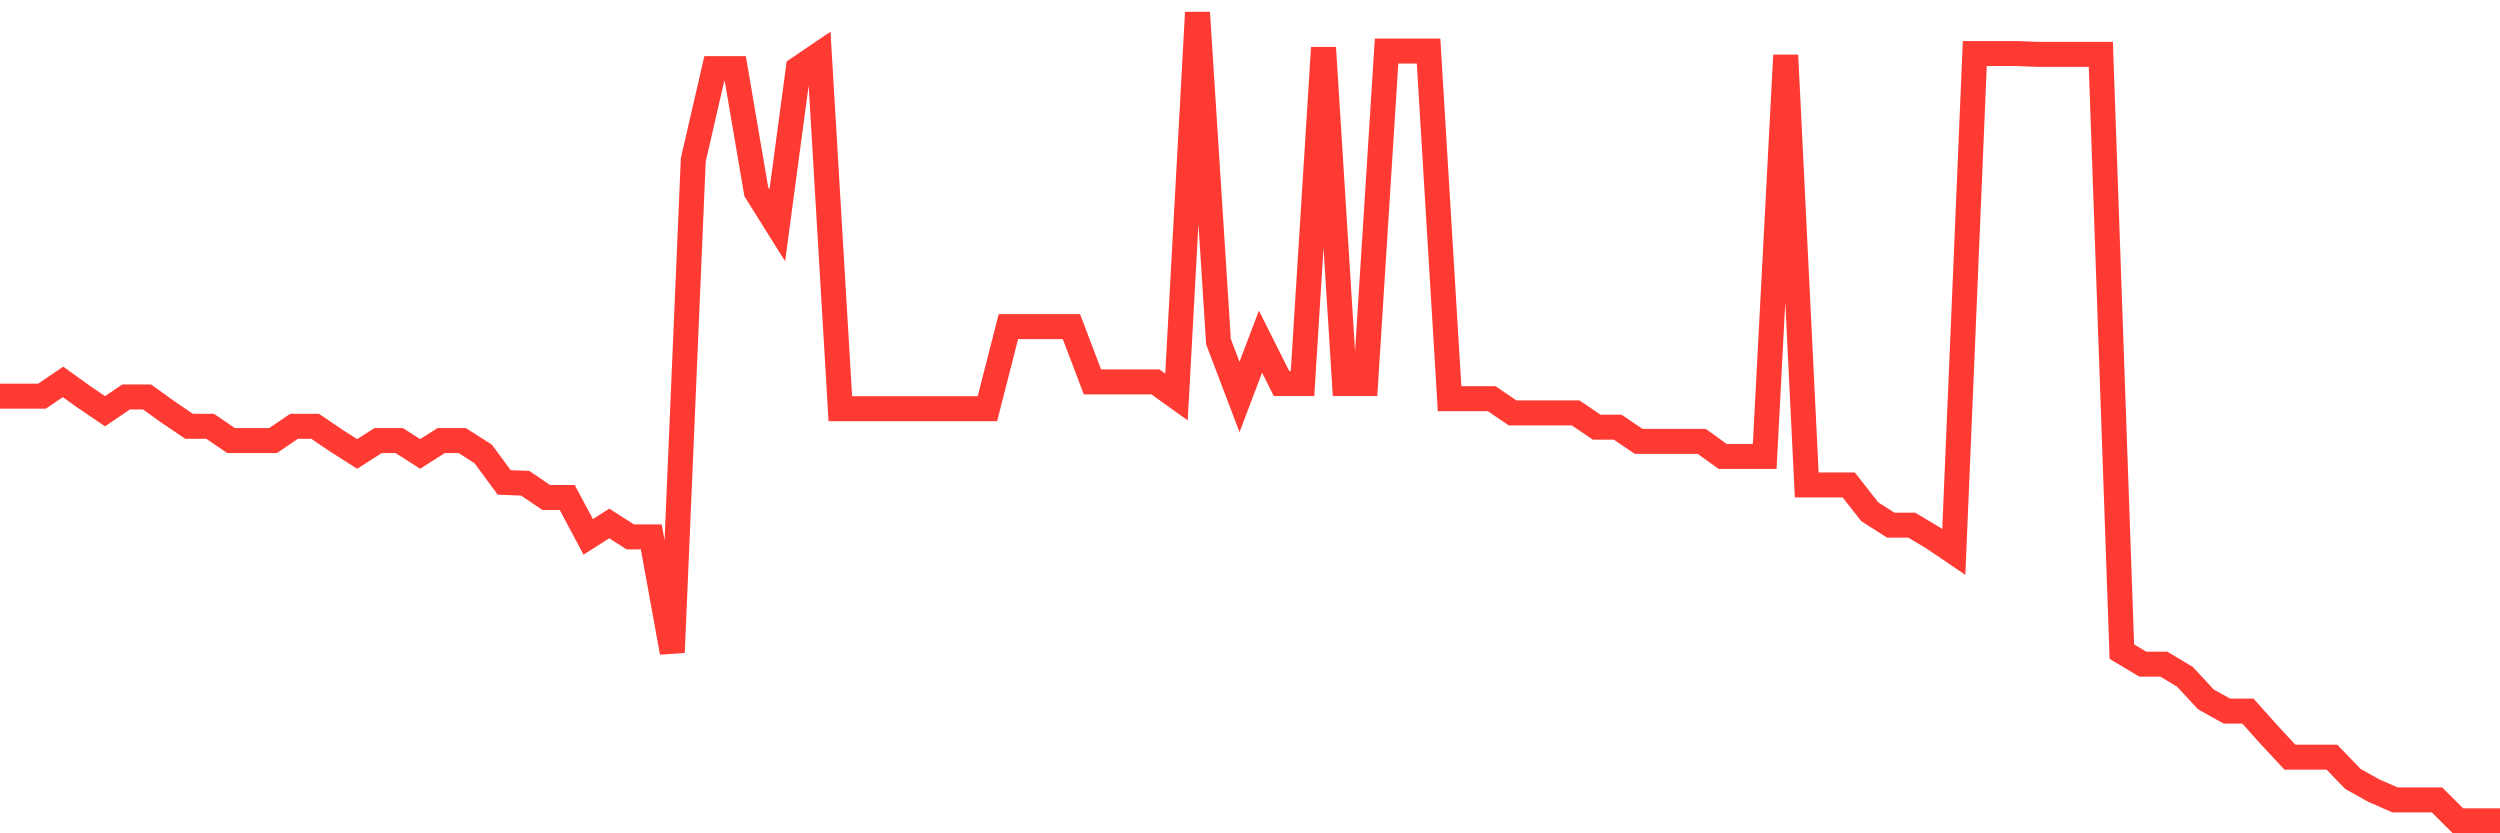 <svg
  xmlns="http://www.w3.org/2000/svg"
  xmlns:xlink="http://www.w3.org/1999/xlink"
  width="120"
  height="40"
  viewBox="0 0 120 40"
  preserveAspectRatio="none"
>
  <polyline
    points="0,19.015 1.008,19.015 2.017,19.015 3.025,18.331 4.034,19.055 5.042,19.739 6.05,19.055 7.059,19.055 8.067,19.779 9.076,20.462 10.084,20.462 11.092,21.146 12.101,21.146 13.109,21.146 14.118,20.462 15.126,20.462 16.134,21.146 17.143,21.789 18.151,21.146 19.16,21.146 20.168,21.789 21.176,21.146 22.185,21.146 23.193,21.789 24.202,23.156 25.21,23.196 26.218,23.88 27.227,23.88 28.235,25.77 29.244,25.126 30.252,25.77 31.261,25.77 32.269,31.318 33.277,7.676 34.286,3.294 35.294,3.294 36.303,9.204 37.311,10.813 38.319,3.294 39.328,2.61 40.336,19.618 41.345,19.618 42.353,19.618 43.361,19.618 44.37,19.618 45.378,19.618 46.387,19.618 47.395,19.618 48.403,15.678 49.412,15.678 50.42,15.678 51.429,15.678 52.437,18.331 53.445,18.331 54.454,18.331 55.462,18.331 56.471,19.055 57.479,0.6 58.487,16.401 59.496,19.055 60.504,16.401 61.513,18.412 62.521,18.412 63.529,2.289 64.538,18.412 65.546,18.412 66.555,2.45 67.563,2.45 68.571,2.45 69.58,19.136 70.588,19.136 71.597,19.136 72.605,19.819 73.613,19.819 74.622,19.819 75.63,19.819 76.639,20.503 77.647,20.503 78.655,21.186 79.664,21.186 80.672,21.186 81.681,21.186 82.689,21.91 83.697,21.91 84.706,21.91 85.714,2.651 86.723,23.277 87.731,23.277 88.739,23.277 89.748,24.564 90.756,25.207 91.765,25.207 92.773,25.81 93.782,26.493 94.79,2.57 95.798,2.57 96.807,2.57 97.815,2.61 98.824,2.61 99.832,2.61 100.84,2.61 101.849,31.278 102.857,31.881 103.866,31.881 104.874,32.484 105.882,33.57 106.891,34.133 107.899,34.133 108.908,35.259 109.916,36.344 110.924,36.344 111.933,36.344 112.941,37.39 113.95,37.953 114.958,38.395 115.966,38.395 116.975,38.395 117.983,39.4 118.992,39.4 120,39.4"
    fill="none"
    stroke="#ff3a33"
    stroke-width="1.2"
  >
  </polyline>
</svg>